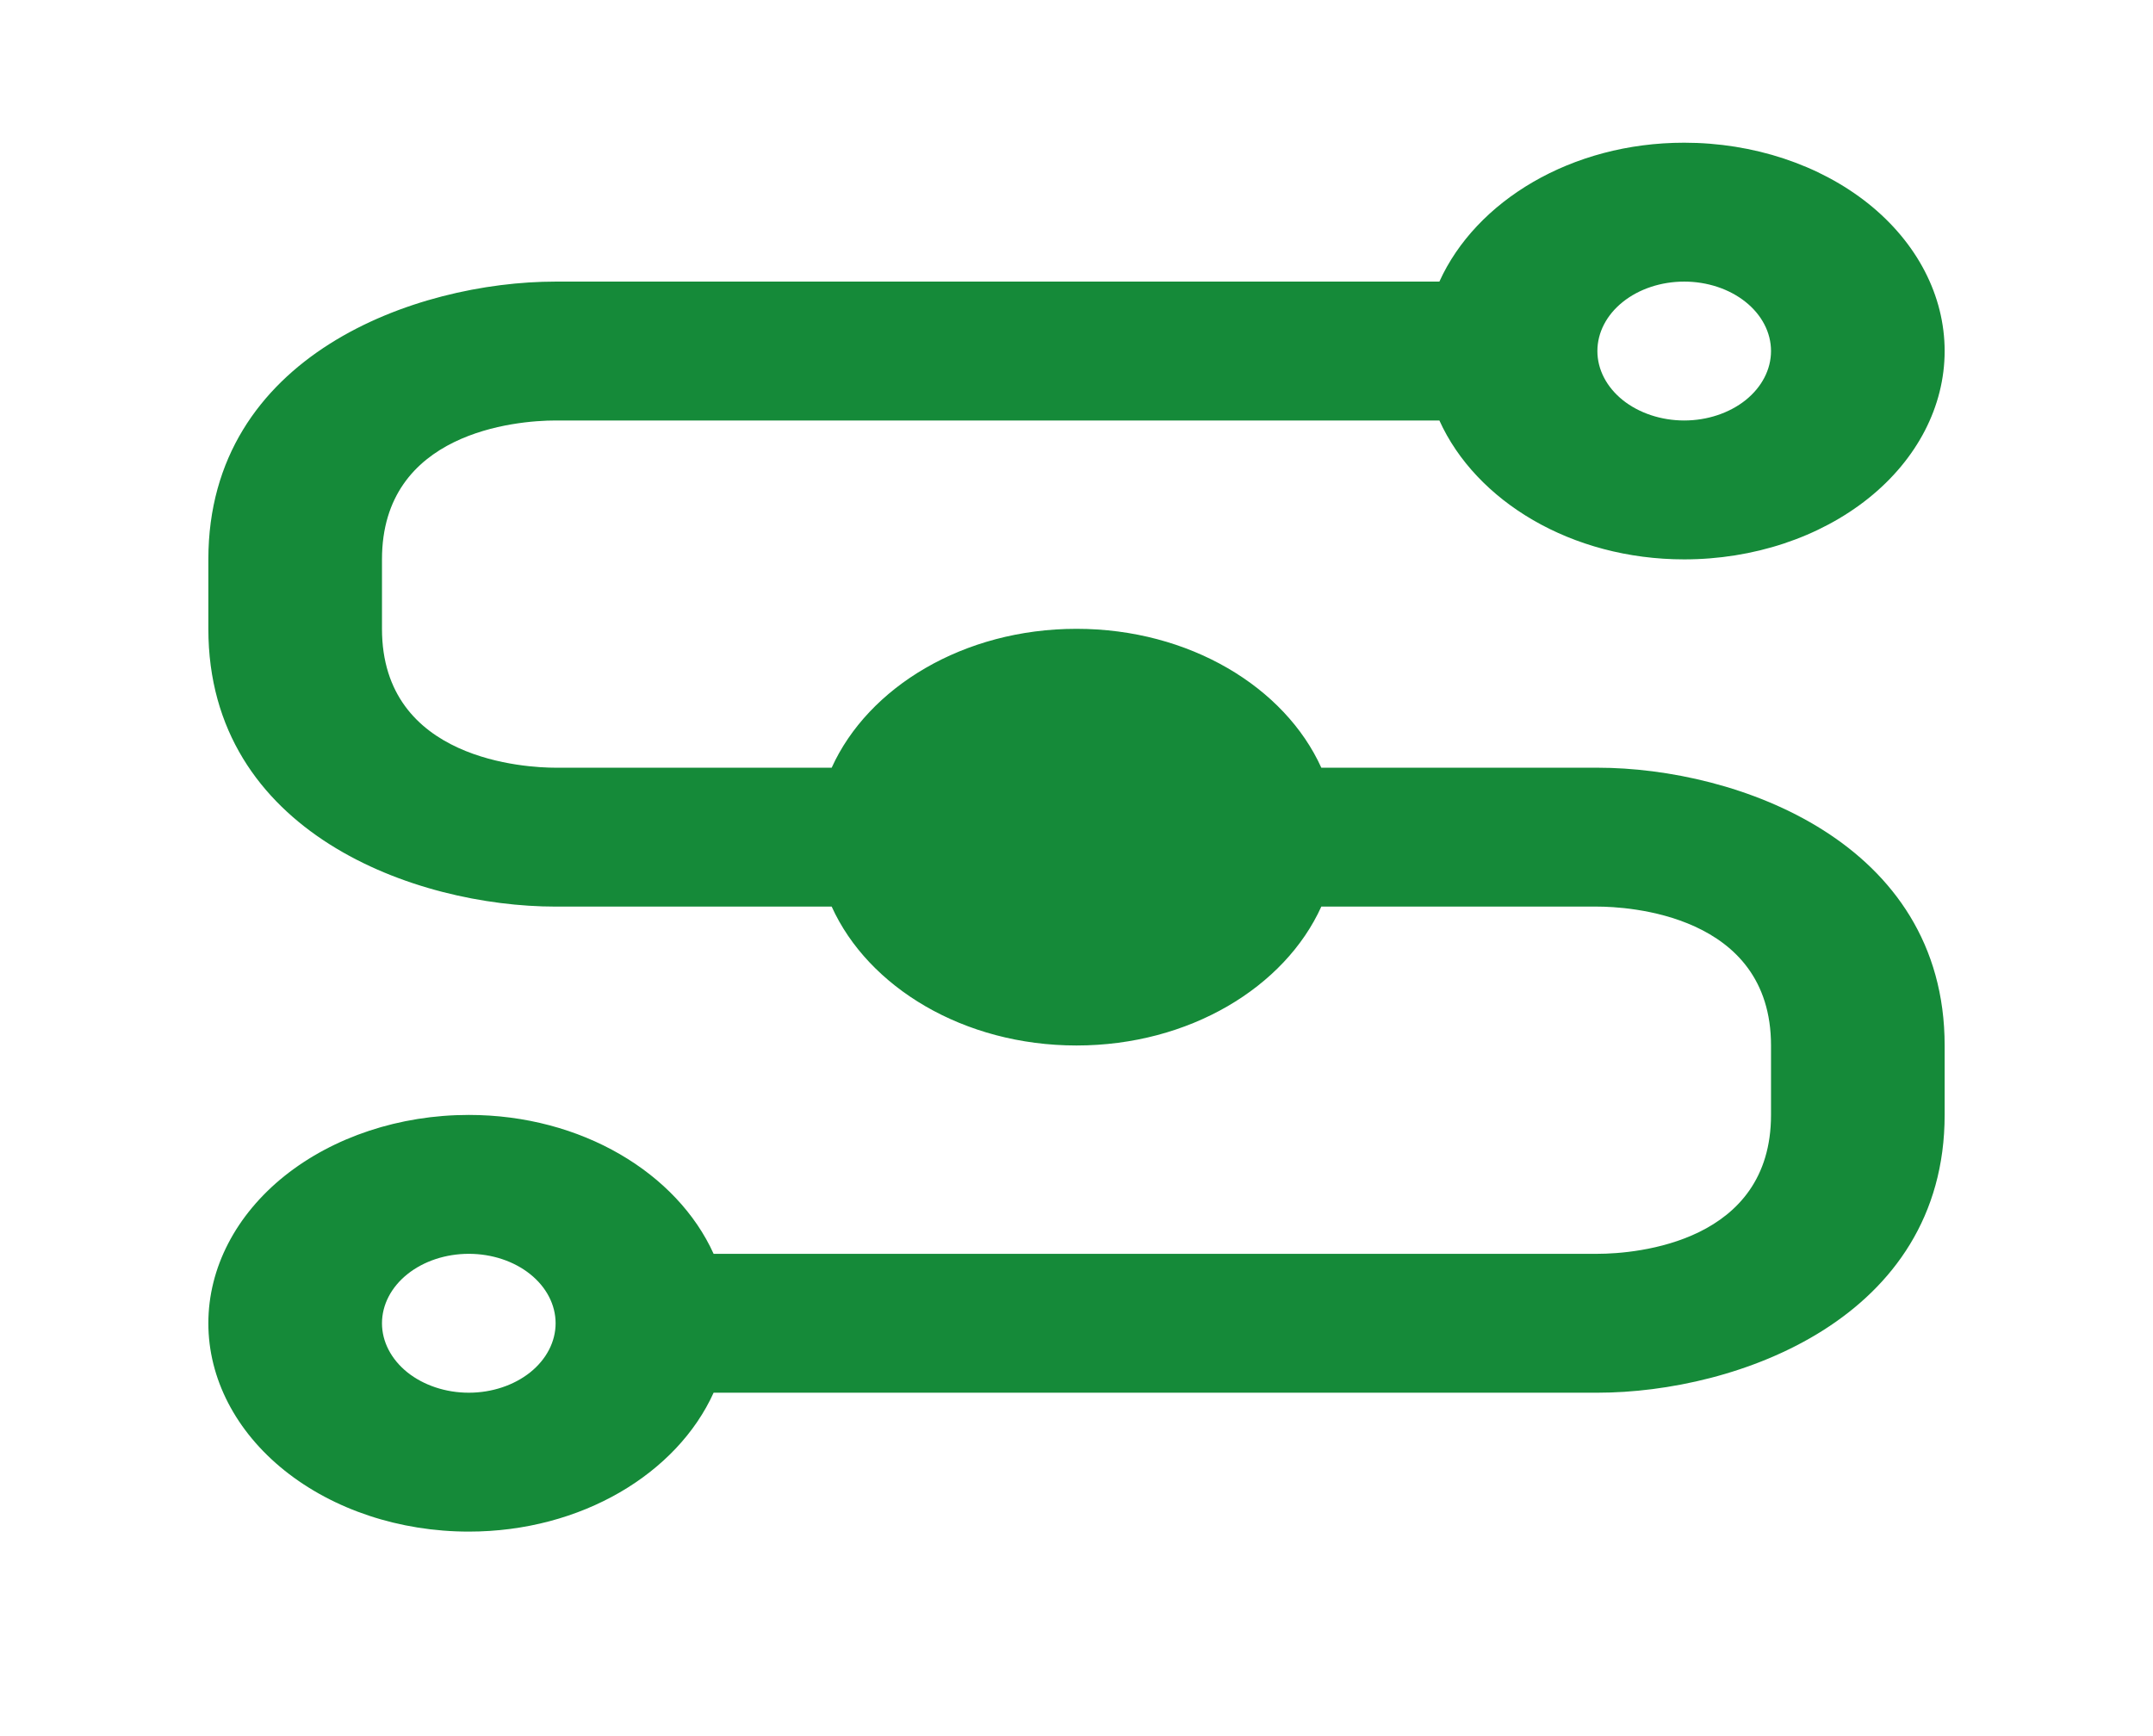<svg width="31" height="25" viewBox="0 0 31 25" fill="none" xmlns="http://www.w3.org/2000/svg">
<g id="mdi:transit-connection-variant">
<path id="Vector" d="M23 11.055H19.025C18.5 9.895 17.125 9.055 15.5 9.055C13.875 9.055 12.5 9.895 11.975 11.055H8C7.588 11.055 5.5 10.955 5.5 9.055V8.055C5.5 6.225 7.425 6.055 8 6.055H20.725C21.25 7.215 22.625 8.055 24.25 8.055C25.245 8.055 26.198 7.739 26.902 7.176C27.605 6.613 28 5.85 28 5.055C28 4.259 27.605 3.496 26.902 2.933C26.198 2.371 25.245 2.055 24.25 2.055C22.625 2.055 21.25 2.895 20.725 4.055H8C5.987 4.055 3 5.115 3 8.055V9.055C3 11.995 5.987 13.055 8 13.055H11.975C12.5 14.215 13.875 15.055 15.5 15.055C17.125 15.055 18.5 14.215 19.025 13.055H23C23.413 13.055 25.5 13.155 25.5 15.055V16.055C25.5 17.885 23.575 18.055 23 18.055H10.275C9.75 16.895 8.375 16.055 6.75 16.055C5.755 16.055 4.802 16.371 4.098 16.933C3.395 17.496 3 18.259 3 19.055C3 19.85 3.395 20.613 4.098 21.176C4.802 21.739 5.755 22.055 6.75 22.055C8.375 22.055 9.75 21.215 10.275 20.055H23C25.012 20.055 28 18.985 28 16.055V15.055C28 12.125 25.012 11.055 23 11.055ZM24.25 4.055C24.581 4.055 24.899 4.16 25.134 4.348C25.368 4.535 25.5 4.789 25.5 5.055C25.5 5.32 25.368 5.574 25.134 5.762C24.899 5.949 24.581 6.055 24.25 6.055C23.919 6.055 23.601 5.949 23.366 5.762C23.132 5.574 23 5.32 23 5.055C23 4.789 23.132 4.535 23.366 4.348C23.601 4.16 23.919 4.055 24.25 4.055ZM6.75 20.055C6.418 20.055 6.101 19.949 5.866 19.762C5.632 19.574 5.5 19.32 5.5 19.055C5.5 18.79 5.632 18.535 5.866 18.348C6.101 18.16 6.418 18.055 6.75 18.055C7.082 18.055 7.399 18.16 7.634 18.348C7.868 18.535 8 18.79 8 19.055C8 19.32 7.868 19.574 7.634 19.762C7.399 19.949 7.082 20.055 6.75 20.055Z" fill="#158A39"/>
</g>
</svg>
